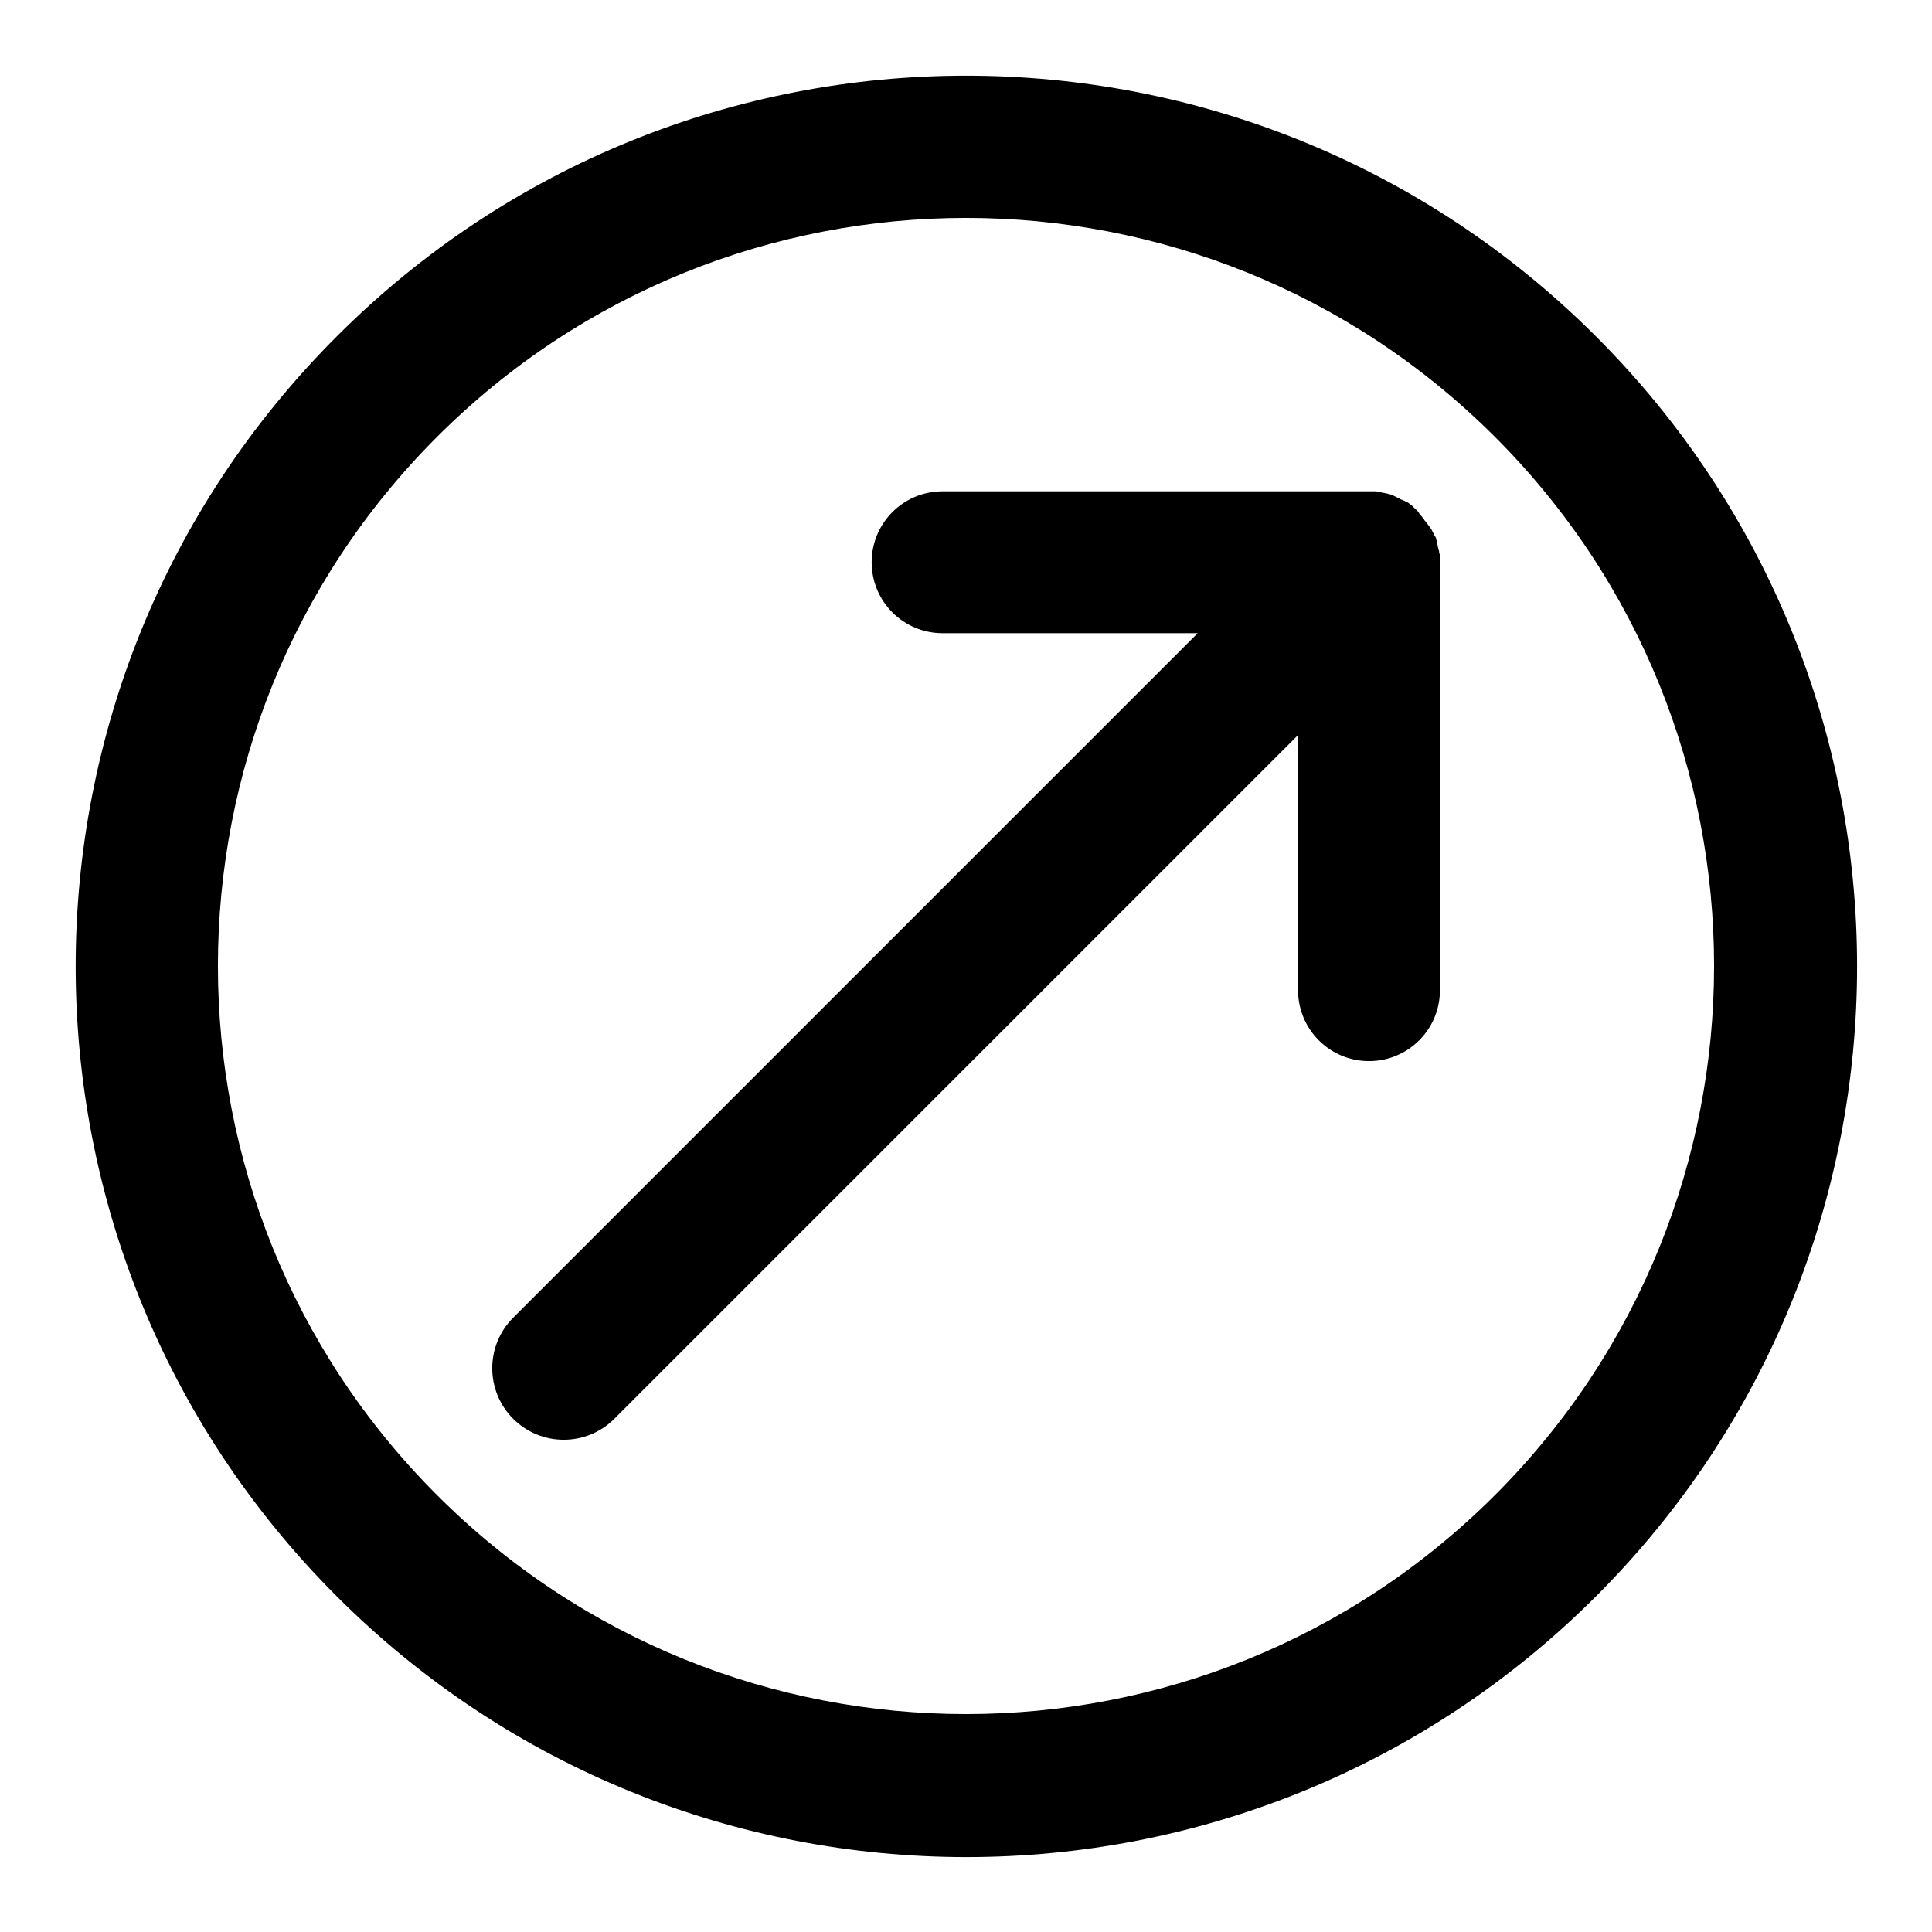 <?xml version="1.0" encoding="utf-8"?>
<!-- Svg Vector Icons : http://www.onlinewebfonts.com/icon -->
<!DOCTYPE svg PUBLIC "-//W3C//DTD SVG 1.1//EN" "http://www.w3.org/Graphics/SVG/1.1/DTD/svg11.dtd">
<svg version="1.1" xmlns="http://www.w3.org/2000/svg" xmlns:xlink="http://www.w3.org/1999/xlink" x="0px" y="0px" viewBox="0 0 256 256" enable-background="new 0 0 256 256" xml:space="preserve">
<g> <path fill="#000000" d="M187.4,67.3c-0.1-0.1-0.2-0.2-0.3-0.3c-0.1-0.1-0.3-0.2-0.4-0.3c-0.1-0.1-0.3-0.2-0.4-0.2 c-0.1-0.1-0.3-0.2-0.4-0.2c-0.1-0.1-0.3-0.1-0.4-0.2c-0.1-0.1-0.3-0.1-0.4-0.2c-0.1-0.1-0.3-0.1-0.4-0.2c-0.1-0.1-0.3-0.1-0.5-0.2 c-0.1,0-0.3-0.1-0.4-0.1c-0.2,0-0.3-0.1-0.5-0.1c-0.2,0-0.3-0.1-0.5-0.1c-0.1,0-0.3,0-0.4-0.1c-0.3,0-0.6,0-0.9,0h-56.6 c-5.2,0-9.4,4.2-9.4,9.4c0,5.2,4.2,9.4,9.4,9.4h33.8l-90.7,90.7c-3.7,3.7-3.7,9.7,0,13.4c3.7,3.7,9.7,3.7,13.4,0L172,97.4v33.8 c0,5.2,4.2,9.4,9.4,9.4c5.2,0,9.4-4.2,9.4-9.4V74.6c0-0.3,0-0.6,0-0.9c0-0.1,0-0.3-0.1-0.4c0-0.2,0-0.3-0.1-0.5 c0-0.2-0.1-0.3-0.1-0.5c0-0.1-0.1-0.3-0.1-0.4c0,0,0,0,0-0.1c0-0.1-0.1-0.3-0.1-0.4c0-0.1-0.1-0.3-0.2-0.4 c-0.1-0.1-0.1-0.3-0.2-0.4c-0.1-0.1-0.1-0.3-0.2-0.4c0,0,0,0,0,0c-0.1-0.1-0.1-0.2-0.2-0.3c-0.1-0.1-0.2-0.3-0.3-0.4 c-0.1-0.1-0.2-0.3-0.3-0.4c-0.1-0.1-0.2-0.2-0.2-0.3c-0.2-0.2-0.4-0.5-0.6-0.7C187.9,67.7,187.6,67.5,187.4,67.3L187.4,67.3z  M44.6,44.6c-46.1,46.1-46.1,120.8,0,166.9s120.8,46.1,166.9,0s46.1-120.8,0-166.9S90.6-1.5,44.6,44.6z M198.1,198.1 c-38.7,38.7-101.5,38.7-140.2,0c-38.7-38.7-38.7-101.5,0-140.2c38.7-38.7,101.5-38.7,140.2,0C236.8,96.6,236.8,159.4,198.1,198.1z" /></g>
</svg>